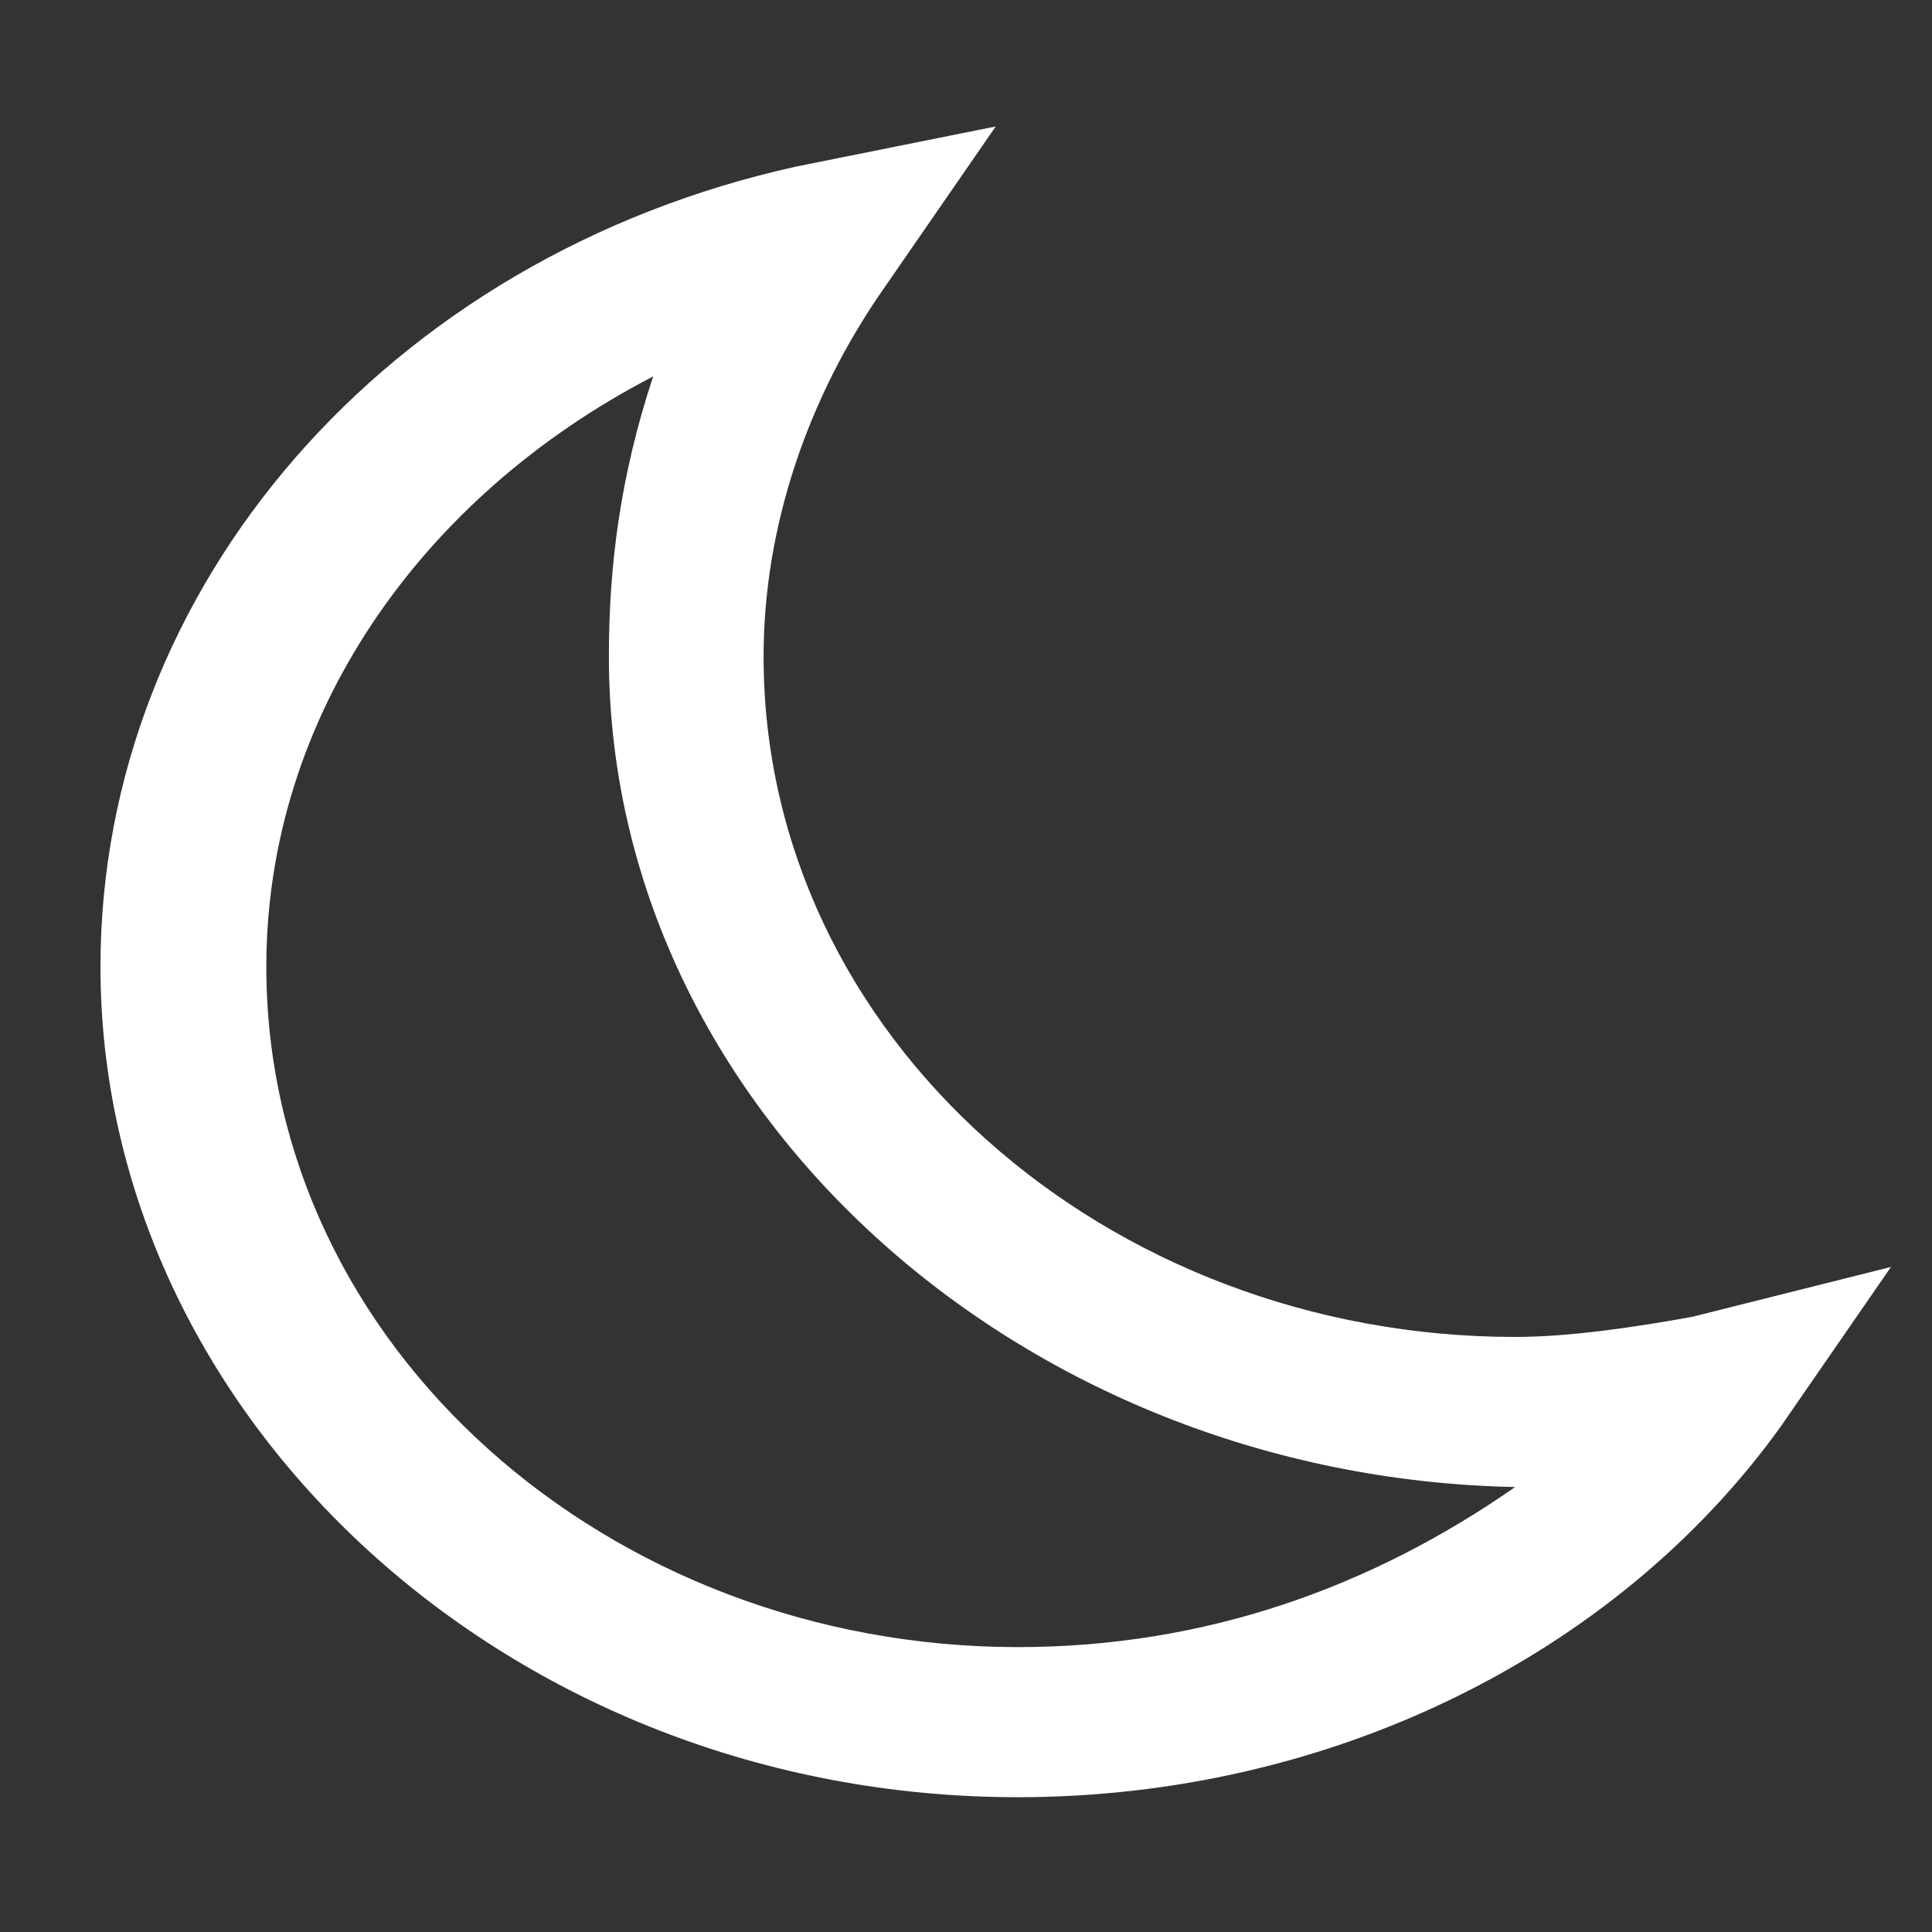 <svg width="13" height="13" viewBox="0 0 13 13" fill="none" xmlns="http://www.w3.org/2000/svg">
<rect x="0" y="0" width="13" height="13" fill="#333333" stroke="none"/>
<path d="M11.385 8.861C11.013 8.928 10.567 8.996 10.195 8.996C7.444 8.996 5.138 6.976 5.138 4.418C5.138 3.543 5.436 2.668 5.956 1.928L6.7 0.851L5.361 1.12C2.61 1.726 0.676 3.947 0.676 6.505C0.676 9.534 3.428 12.093 6.849 12.093C8.931 12.093 10.865 11.15 11.98 9.602L12.724 8.525L11.385 8.861ZM6.849 11.083C4.097 11.083 1.792 9.063 1.792 6.505C1.792 4.822 2.833 3.341 4.395 2.533C4.172 3.207 4.097 3.812 4.097 4.418C4.097 7.447 6.849 9.938 10.195 10.006C9.229 10.679 8.113 11.083 6.849 11.083L6.849 11.083Z" fill="white"/>
</svg>
